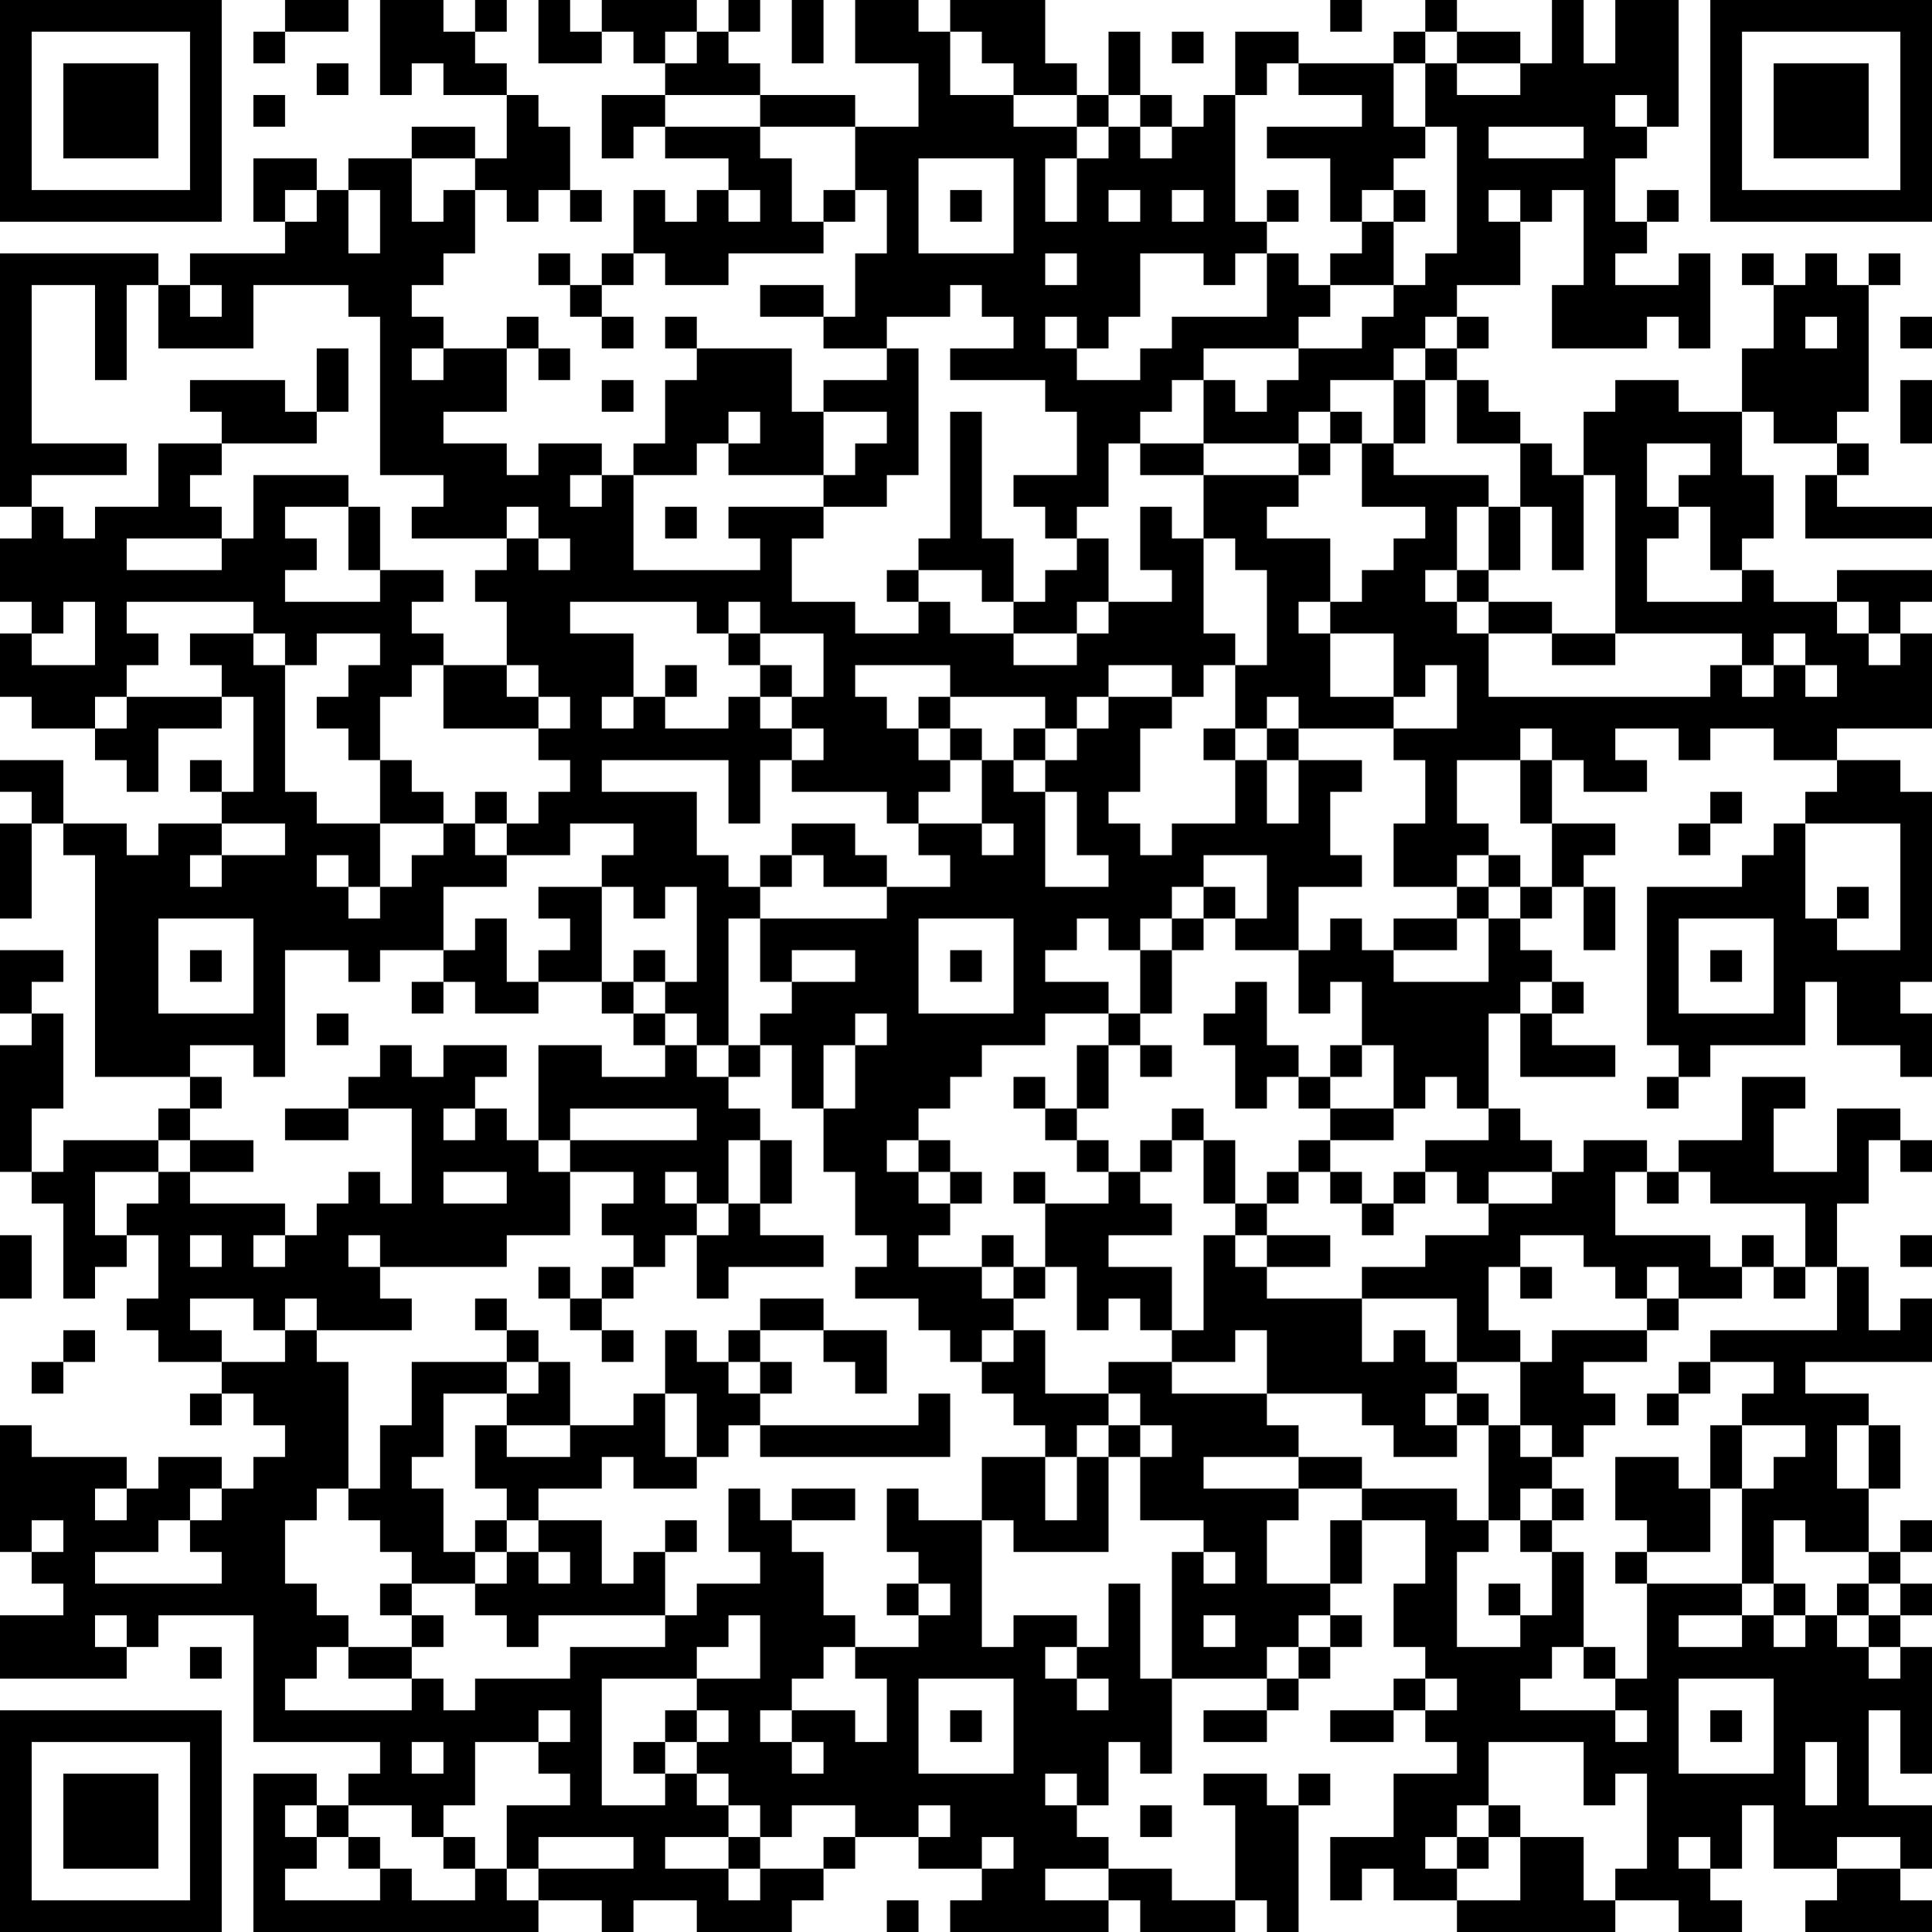 <?xml version="1.0" encoding="UTF-8"?>
<svg xmlns="http://www.w3.org/2000/svg" version="1.1" width="160" height="160" viewBox="0 0 160 160"><rect x="0" y="0" width="160" height="160" fill="#ffffff"/><g transform="scale(2.623)"><g transform="translate(0,0)"><path fill-rule="evenodd" d="M9 0L9 1L8 1L8 2L9 2L9 1L11 1L11 0ZM12 0L12 3L13 3L13 2L14 2L14 3L16 3L16 5L15 5L15 4L13 4L13 5L11 5L11 6L10 6L10 5L8 5L8 7L9 7L9 8L6 8L6 9L5 9L5 8L0 8L0 16L1 16L1 17L0 17L0 19L1 19L1 20L0 20L0 22L1 22L1 23L3 23L3 24L4 24L4 25L5 25L5 23L7 23L7 22L8 22L8 25L7 25L7 24L6 24L6 25L7 25L7 26L5 26L5 27L4 27L4 26L2 26L2 24L0 24L0 25L1 25L1 26L0 26L0 29L1 29L1 26L2 26L2 27L3 27L3 34L6 34L6 35L5 35L5 36L2 36L2 37L1 37L1 35L2 35L2 32L1 32L1 31L2 31L2 30L0 30L0 32L1 32L1 33L0 33L0 37L1 37L1 38L2 38L2 41L3 41L3 40L4 40L4 39L5 39L5 41L4 41L4 42L5 42L5 43L7 43L7 44L6 44L6 45L7 45L7 44L8 44L8 45L9 45L9 46L8 46L8 47L7 47L7 46L5 46L5 47L4 47L4 46L1 46L1 45L0 45L0 49L1 49L1 50L2 50L2 51L0 51L0 53L4 53L4 52L5 52L5 51L8 51L8 55L12 55L12 56L11 56L11 57L10 57L10 56L8 56L8 61L17 61L17 60L19 60L19 61L20 61L20 60L22 60L22 61L25 61L25 60L26 60L26 59L27 59L27 58L29 58L29 59L31 59L31 60L30 60L30 61L35 61L35 60L36 60L36 61L39 61L39 60L40 60L40 61L41 61L41 57L42 57L42 56L41 56L41 57L40 57L40 56L38 56L38 57L39 57L39 60L37 60L37 59L35 59L35 58L34 58L34 57L35 57L35 55L36 55L36 56L37 56L37 53L40 53L40 54L38 54L38 55L40 55L40 54L41 54L41 53L42 53L42 52L43 52L43 51L42 51L42 50L43 50L43 48L45 48L45 50L44 50L44 52L45 52L45 53L44 53L44 54L42 54L42 55L44 55L44 54L45 54L45 55L46 55L46 56L44 56L44 58L42 58L42 60L43 60L43 59L44 59L44 60L46 60L46 61L51 61L51 60L53 60L53 61L55 61L55 60L54 60L54 59L55 59L55 57L56 57L56 59L58 59L58 60L57 60L57 61L61 61L61 60L60 60L60 59L61 59L61 57L59 57L59 54L60 54L60 56L61 56L61 52L60 52L60 51L61 51L61 50L60 50L60 49L61 49L61 48L60 48L60 49L59 49L59 47L60 47L60 45L59 45L59 44L57 44L57 43L61 43L61 41L60 41L60 42L59 42L59 40L58 40L58 38L59 38L59 36L60 36L60 37L61 37L61 36L60 36L60 35L58 35L58 37L56 37L56 35L57 35L57 34L55 34L55 36L53 36L53 37L52 37L52 36L50 36L50 37L49 37L49 36L48 36L48 35L47 35L47 32L48 32L48 34L51 34L51 33L49 33L49 32L50 32L50 31L49 31L49 30L48 30L48 29L49 29L49 28L50 28L50 30L51 30L51 28L50 28L50 27L51 27L51 26L49 26L49 24L50 24L50 25L52 25L52 24L51 24L51 23L53 23L53 24L54 24L54 23L56 23L56 24L58 24L58 25L57 25L57 26L56 26L56 27L55 27L55 28L52 28L52 33L53 33L53 34L52 34L52 35L53 35L53 34L54 34L54 33L57 33L57 31L58 31L58 33L60 33L60 34L61 34L61 32L60 32L60 31L61 31L61 25L60 25L60 24L58 24L58 23L61 23L61 20L60 20L60 19L61 19L61 18L58 18L58 19L56 19L56 18L55 18L55 17L56 17L56 15L55 15L55 13L56 13L56 14L58 14L58 15L57 15L57 17L61 17L61 16L58 16L58 15L59 15L59 14L58 14L58 13L59 13L59 9L60 9L60 8L59 8L59 9L58 9L58 8L57 8L57 9L56 9L56 8L55 8L55 9L56 9L56 11L55 11L55 13L53 13L53 12L51 12L51 13L50 13L50 15L49 15L49 14L48 14L48 13L47 13L47 12L46 12L46 11L47 11L47 10L46 10L46 9L48 9L48 7L49 7L49 6L50 6L50 9L49 9L49 11L52 11L52 10L53 10L53 11L54 11L54 8L53 8L53 9L51 9L51 8L52 8L52 7L53 7L53 6L52 6L52 7L51 7L51 5L52 5L52 4L53 4L53 0L51 0L51 2L50 2L50 0L49 0L49 2L48 2L48 1L46 1L46 0L45 0L45 1L44 1L44 2L41 2L41 1L39 1L39 3L38 3L38 4L37 4L37 3L36 3L36 1L35 1L35 3L34 3L34 2L33 2L33 0L30 0L30 1L29 1L29 0L27 0L27 2L29 2L29 4L27 4L27 3L24 3L24 2L23 2L23 1L24 1L24 0L23 0L23 1L22 1L22 0L19 0L19 1L18 1L18 0L17 0L17 2L19 2L19 1L20 1L20 2L21 2L21 3L19 3L19 5L20 5L20 4L21 4L21 5L23 5L23 6L22 6L22 7L21 7L21 6L20 6L20 8L19 8L19 9L18 9L18 8L17 8L17 9L18 9L18 10L19 10L19 11L20 11L20 10L19 10L19 9L20 9L20 8L21 8L21 9L23 9L23 8L26 8L26 7L27 7L27 6L28 6L28 8L27 8L27 10L26 10L26 9L24 9L24 10L26 10L26 11L28 11L28 12L26 12L26 13L25 13L25 11L22 11L22 10L21 10L21 11L22 11L22 12L21 12L21 14L20 14L20 15L19 15L19 14L17 14L17 15L16 15L16 14L14 14L14 13L16 13L16 11L17 11L17 12L18 12L18 11L17 11L17 10L16 10L16 11L14 11L14 10L13 10L13 9L14 9L14 8L15 8L15 6L16 6L16 7L17 7L17 6L18 6L18 7L19 7L19 6L18 6L18 4L17 4L17 3L16 3L16 2L15 2L15 1L16 1L16 0L15 0L15 1L14 1L14 0ZM25 0L25 2L26 2L26 0ZM42 0L42 1L43 1L43 0ZM21 1L21 2L22 2L22 1ZM30 1L30 3L32 3L32 4L34 4L34 5L33 5L33 7L34 7L34 5L35 5L35 4L36 4L36 5L37 5L37 4L36 4L36 3L35 3L35 4L34 4L34 3L32 3L32 2L31 2L31 1ZM37 1L37 2L38 2L38 1ZM45 1L45 2L44 2L44 4L45 4L45 5L44 5L44 6L43 6L43 7L42 7L42 5L40 5L40 4L43 4L43 3L41 3L41 2L40 2L40 3L39 3L39 7L40 7L40 8L39 8L39 9L38 9L38 8L36 8L36 10L35 10L35 11L34 11L34 10L33 10L33 11L34 11L34 12L36 12L36 11L37 11L37 10L40 10L40 8L41 8L41 9L42 9L42 10L41 10L41 11L38 11L38 12L37 12L37 13L36 13L36 14L35 14L35 16L34 16L34 17L33 17L33 16L32 16L32 15L34 15L34 13L33 13L33 12L30 12L30 11L32 11L32 10L31 10L31 9L30 9L30 10L28 10L28 11L29 11L29 15L28 15L28 16L26 16L26 15L27 15L27 14L28 14L28 13L26 13L26 15L23 15L23 14L24 14L24 13L23 13L23 14L22 14L22 15L20 15L20 18L24 18L24 17L23 17L23 16L26 16L26 17L25 17L25 19L27 19L27 20L29 20L29 19L30 19L30 20L32 20L32 21L34 21L34 20L35 20L35 19L37 19L37 18L36 18L36 16L37 16L37 17L38 17L38 20L39 20L39 21L38 21L38 22L37 22L37 21L35 21L35 22L34 22L34 23L33 23L33 22L30 22L30 21L27 21L27 22L28 22L28 23L29 23L29 24L30 24L30 25L29 25L29 26L28 26L28 25L25 25L25 24L26 24L26 23L25 23L25 22L26 22L26 20L24 20L24 19L23 19L23 20L22 20L22 19L18 19L18 20L20 20L20 22L19 22L19 23L20 23L20 22L21 22L21 23L23 23L23 22L24 22L24 23L25 23L25 24L24 24L24 26L23 26L23 24L19 24L19 25L22 25L22 27L23 27L23 28L24 28L24 29L23 29L23 33L22 33L22 32L21 32L21 31L22 31L22 28L21 28L21 29L20 29L20 28L19 28L19 27L20 27L20 26L18 26L18 27L16 27L16 26L17 26L17 25L18 25L18 24L17 24L17 23L18 23L18 22L17 22L17 21L16 21L16 19L15 19L15 18L16 18L16 17L17 17L17 18L18 18L18 17L17 17L17 16L16 16L16 17L13 17L13 16L14 16L14 15L12 15L12 10L11 10L11 9L8 9L8 11L5 11L5 9L4 9L4 12L3 12L3 9L1 9L1 14L4 14L4 15L1 15L1 16L2 16L2 17L3 17L3 16L5 16L5 14L7 14L7 15L6 15L6 16L7 16L7 17L4 17L4 18L7 18L7 17L8 17L8 15L11 15L11 16L9 16L9 17L10 17L10 18L9 18L9 19L12 19L12 18L14 18L14 19L13 19L13 20L14 20L14 21L13 21L13 22L12 22L12 24L11 24L11 23L10 23L10 22L11 22L11 21L12 21L12 20L10 20L10 21L9 21L9 20L8 20L8 19L4 19L4 20L5 20L5 21L4 21L4 22L3 22L3 23L4 23L4 22L7 22L7 21L6 21L6 20L8 20L8 21L9 21L9 25L10 25L10 26L12 26L12 28L11 28L11 27L10 27L10 28L11 28L11 29L12 29L12 28L13 28L13 27L14 27L14 26L15 26L15 27L16 27L16 28L14 28L14 30L12 30L12 31L11 31L11 30L9 30L9 34L8 34L8 33L6 33L6 34L7 34L7 35L6 35L6 36L5 36L5 37L3 37L3 39L4 39L4 38L5 38L5 37L6 37L6 38L9 38L9 39L8 39L8 40L9 40L9 39L10 39L10 38L11 38L11 37L12 37L12 38L13 38L13 35L11 35L11 34L12 34L12 33L13 33L13 34L14 34L14 33L16 33L16 34L15 34L15 35L14 35L14 36L15 36L15 35L16 35L16 36L17 36L17 37L18 37L18 39L16 39L16 40L12 40L12 39L11 39L11 40L12 40L12 41L13 41L13 42L10 42L10 41L9 41L9 42L8 42L8 41L6 41L6 42L7 42L7 43L9 43L9 42L10 42L10 43L11 43L11 47L10 47L10 48L9 48L9 50L10 50L10 51L11 51L11 52L10 52L10 53L9 53L9 54L13 54L13 53L14 53L14 54L15 54L15 53L18 53L18 52L21 52L21 51L22 51L22 50L24 50L24 49L23 49L23 47L24 47L24 48L25 48L25 49L26 49L26 51L27 51L27 52L26 52L26 53L25 53L25 54L24 54L24 55L25 55L25 56L26 56L26 55L25 55L25 54L27 54L27 55L28 55L28 53L27 53L27 52L29 52L29 51L30 51L30 50L29 50L29 49L28 49L28 47L29 47L29 48L31 48L31 52L32 52L32 51L34 51L34 52L33 52L33 53L34 53L34 54L35 54L35 53L34 53L34 52L35 52L35 50L36 50L36 53L37 53L37 49L38 49L38 50L39 50L39 49L38 49L38 48L36 48L36 46L37 46L37 45L36 45L36 44L35 44L35 43L37 43L37 44L40 44L40 45L41 45L41 46L38 46L38 47L41 47L41 48L40 48L40 50L42 50L42 48L43 48L43 47L46 47L46 48L47 48L47 49L46 49L46 52L48 52L48 51L49 51L49 49L50 49L50 52L49 52L49 53L48 53L48 54L51 54L51 55L52 55L52 54L51 54L51 53L52 53L52 50L55 50L55 51L53 51L53 52L55 52L55 51L56 51L56 52L57 52L57 51L58 51L58 52L59 52L59 53L60 53L60 52L59 52L59 51L60 51L60 50L59 50L59 49L57 49L57 48L56 48L56 50L55 50L55 47L56 47L56 46L57 46L57 45L55 45L55 44L56 44L56 43L54 43L54 42L58 42L58 40L57 40L57 38L54 38L54 37L53 37L53 38L52 38L52 37L51 37L51 39L54 39L54 40L55 40L55 41L53 41L53 40L52 40L52 41L51 41L51 40L50 40L50 39L48 39L48 40L47 40L47 42L48 42L48 43L46 43L46 41L43 41L43 40L45 40L45 39L47 39L47 38L49 38L49 37L47 37L47 38L46 38L46 37L45 37L45 36L47 36L47 35L46 35L46 34L45 34L45 35L44 35L44 33L43 33L43 31L42 31L42 32L41 32L41 30L42 30L42 29L43 29L43 30L44 30L44 31L47 31L47 29L48 29L48 28L49 28L49 26L48 26L48 24L49 24L49 23L48 23L48 24L46 24L46 26L47 26L47 27L46 27L46 28L44 28L44 26L45 26L45 24L44 24L44 23L46 23L46 21L45 21L45 22L44 22L44 20L42 20L42 19L43 19L43 18L44 18L44 17L45 17L45 16L43 16L43 14L44 14L44 15L47 15L47 16L46 16L46 18L45 18L45 19L46 19L46 20L47 20L47 22L54 22L54 21L55 21L55 22L56 22L56 21L57 21L57 22L58 22L58 21L57 21L57 20L56 20L56 21L55 21L55 20L51 20L51 15L50 15L50 18L49 18L49 16L48 16L48 14L46 14L46 12L45 12L45 11L46 11L46 10L45 10L45 11L44 11L44 12L42 12L42 13L41 13L41 14L38 14L38 12L39 12L39 13L40 13L40 12L41 12L41 11L43 11L43 10L44 10L44 9L45 9L45 8L46 8L46 4L45 4L45 2L46 2L46 3L48 3L48 2L46 2L46 1ZM10 2L10 3L11 3L11 2ZM8 3L8 4L9 4L9 3ZM21 3L21 4L24 4L24 5L25 5L25 7L26 7L26 6L27 6L27 4L24 4L24 3ZM51 3L51 4L52 4L52 3ZM47 4L47 5L50 5L50 4ZM13 5L13 7L14 7L14 6L15 6L15 5ZM29 5L29 8L32 8L32 5ZM9 6L9 7L10 7L10 6ZM11 6L11 8L12 8L12 6ZM23 6L23 7L24 7L24 6ZM30 6L30 7L31 7L31 6ZM35 6L35 7L36 7L36 6ZM37 6L37 7L38 7L38 6ZM40 6L40 7L41 7L41 6ZM44 6L44 7L43 7L43 8L42 8L42 9L44 9L44 7L45 7L45 6ZM47 6L47 7L48 7L48 6ZM33 8L33 9L34 9L34 8ZM6 9L6 10L7 10L7 9ZM57 10L57 11L58 11L58 10ZM60 10L60 11L61 11L61 10ZM10 11L10 13L9 13L9 12L6 12L6 13L7 13L7 14L10 14L10 13L11 13L11 11ZM13 11L13 12L14 12L14 11ZM19 12L19 13L20 13L20 12ZM44 12L44 14L45 14L45 12ZM60 12L60 14L61 14L61 12ZM30 13L30 17L29 17L29 18L28 18L28 19L29 19L29 18L31 18L31 19L32 19L32 20L34 20L34 19L35 19L35 17L34 17L34 18L33 18L33 19L32 19L32 17L31 17L31 13ZM42 13L42 14L41 14L41 15L38 15L38 14L36 14L36 15L38 15L38 17L39 17L39 18L40 18L40 21L39 21L39 23L38 23L38 24L39 24L39 26L37 26L37 27L36 27L36 26L35 26L35 25L36 25L36 23L37 23L37 22L35 22L35 23L34 23L34 24L33 24L33 23L32 23L32 24L31 24L31 23L30 23L30 22L29 22L29 23L30 23L30 24L31 24L31 26L29 26L29 27L30 27L30 28L28 28L28 27L27 27L27 26L25 26L25 27L24 27L24 28L25 28L25 27L26 27L26 28L28 28L28 29L24 29L24 31L25 31L25 32L24 32L24 33L23 33L23 34L22 34L22 33L21 33L21 32L20 32L20 31L21 31L21 30L20 30L20 31L19 31L19 28L17 28L17 29L18 29L18 30L17 30L17 31L16 31L16 29L15 29L15 30L14 30L14 31L13 31L13 32L14 32L14 31L15 31L15 32L17 32L17 31L19 31L19 32L20 32L20 33L21 33L21 34L19 34L19 33L17 33L17 36L18 36L18 37L20 37L20 38L19 38L19 39L20 39L20 40L19 40L19 41L18 41L18 40L17 40L17 41L18 41L18 42L19 42L19 43L20 43L20 42L19 42L19 41L20 41L20 40L21 40L21 39L22 39L22 41L23 41L23 40L26 40L26 39L24 39L24 38L25 38L25 36L24 36L24 35L23 35L23 34L24 34L24 33L25 33L25 35L26 35L26 37L27 37L27 39L28 39L28 40L27 40L27 41L29 41L29 42L30 42L30 43L31 43L31 44L32 44L32 45L33 45L33 46L31 46L31 48L32 48L32 49L35 49L35 46L36 46L36 45L35 45L35 44L33 44L33 42L32 42L32 41L33 41L33 40L34 40L34 42L35 42L35 41L36 41L36 42L37 42L37 43L39 43L39 42L40 42L40 44L43 44L43 45L44 45L44 46L46 46L46 45L47 45L47 48L48 48L48 49L49 49L49 48L50 48L50 47L49 47L49 46L50 46L50 45L51 45L51 44L50 44L50 43L52 43L52 42L53 42L53 41L52 41L52 42L49 42L49 43L48 43L48 45L47 45L47 44L46 44L46 43L45 43L45 42L44 42L44 43L43 43L43 41L40 41L40 40L42 40L42 39L40 39L40 38L41 38L41 37L42 37L42 38L43 38L43 39L44 39L44 38L45 38L45 37L44 37L44 38L43 38L43 37L42 37L42 36L44 36L44 35L42 35L42 34L43 34L43 33L42 33L42 34L41 34L41 33L40 33L40 31L39 31L39 32L38 32L38 33L39 33L39 35L40 35L40 34L41 34L41 35L42 35L42 36L41 36L41 37L40 37L40 38L39 38L39 36L38 36L38 35L37 35L37 36L36 36L36 37L35 37L35 36L34 36L34 35L35 35L35 33L36 33L36 34L37 34L37 33L36 33L36 32L37 32L37 30L38 30L38 29L39 29L39 30L41 30L41 28L43 28L43 27L42 27L42 25L43 25L43 24L41 24L41 23L44 23L44 22L42 22L42 20L41 20L41 19L42 19L42 17L40 17L40 16L41 16L41 15L42 15L42 14L43 14L43 13ZM52 14L52 16L53 16L53 17L52 17L52 19L55 19L55 18L54 18L54 16L53 16L53 15L54 15L54 14ZM18 15L18 16L19 16L19 15ZM11 16L11 18L12 18L12 16ZM21 16L21 17L22 17L22 16ZM47 16L47 18L46 18L46 19L47 19L47 20L49 20L49 21L51 21L51 20L49 20L49 19L47 19L47 18L48 18L48 16ZM2 19L2 20L1 20L1 21L3 21L3 19ZM58 19L58 20L59 20L59 21L60 21L60 20L59 20L59 19ZM23 20L23 21L24 21L24 22L25 22L25 21L24 21L24 20ZM14 21L14 23L17 23L17 22L16 22L16 21ZM21 21L21 22L22 22L22 21ZM40 22L40 23L39 23L39 24L40 24L40 26L41 26L41 24L40 24L40 23L41 23L41 22ZM12 24L12 26L14 26L14 25L13 25L13 24ZM32 24L32 25L33 25L33 28L35 28L35 27L34 27L34 25L33 25L33 24ZM15 25L15 26L16 26L16 25ZM54 25L54 26L53 26L53 27L54 27L54 26L55 26L55 25ZM7 26L7 27L6 27L6 28L7 28L7 27L9 27L9 26ZM31 26L31 27L32 27L32 26ZM57 26L57 29L58 29L58 30L60 30L60 26ZM38 27L38 28L37 28L37 29L36 29L36 30L35 30L35 29L34 29L34 30L33 30L33 31L35 31L35 32L33 32L33 33L31 33L31 34L30 34L30 35L29 35L29 36L28 36L28 37L29 37L29 38L30 38L30 39L29 39L29 40L31 40L31 41L32 41L32 40L33 40L33 38L35 38L35 37L34 37L34 36L33 36L33 35L34 35L34 33L35 33L35 32L36 32L36 30L37 30L37 29L38 29L38 28L39 28L39 29L40 29L40 27ZM47 27L47 28L46 28L46 29L44 29L44 30L46 30L46 29L47 29L47 28L48 28L48 27ZM58 28L58 29L59 29L59 28ZM5 29L5 32L8 32L8 29ZM29 29L29 32L32 32L32 29ZM53 29L53 32L56 32L56 29ZM6 30L6 31L7 31L7 30ZM25 30L25 31L27 31L27 30ZM30 30L30 31L31 31L31 30ZM54 30L54 31L55 31L55 30ZM48 31L48 32L49 32L49 31ZM10 32L10 33L11 33L11 32ZM27 32L27 33L26 33L26 35L27 35L27 33L28 33L28 32ZM32 34L32 35L33 35L33 34ZM9 35L9 36L11 36L11 35ZM18 35L18 36L22 36L22 35ZM6 36L6 37L8 37L8 36ZM23 36L23 38L22 38L22 37L21 37L21 38L22 38L22 39L23 39L23 38L24 38L24 36ZM29 36L29 37L30 37L30 38L31 38L31 37L30 37L30 36ZM37 36L37 37L36 37L36 38L37 38L37 39L35 39L35 40L37 40L37 42L38 42L38 39L39 39L39 40L40 40L40 39L39 39L39 38L38 38L38 36ZM14 37L14 38L16 38L16 37ZM32 37L32 38L33 38L33 37ZM0 39L0 41L1 41L1 39ZM6 39L6 40L7 40L7 39ZM31 39L31 40L32 40L32 39ZM55 39L55 40L56 40L56 41L57 41L57 40L56 40L56 39ZM60 39L60 40L61 40L61 39ZM48 40L48 41L49 41L49 40ZM15 41L15 42L16 42L16 43L13 43L13 45L12 45L12 47L11 47L11 48L12 48L12 49L13 49L13 50L12 50L12 51L13 51L13 52L11 52L11 53L13 53L13 52L14 52L14 51L13 51L13 50L15 50L15 51L16 51L16 52L17 52L17 51L21 51L21 49L22 49L22 48L21 48L21 49L20 49L20 50L19 50L19 48L17 48L17 47L19 47L19 46L20 46L20 47L22 47L22 46L23 46L23 45L24 45L24 46L30 46L30 44L29 44L29 45L24 45L24 44L25 44L25 43L24 43L24 42L26 42L26 43L27 43L27 44L28 44L28 42L26 42L26 41L24 41L24 42L23 42L23 43L22 43L22 42L21 42L21 44L20 44L20 45L18 45L18 43L17 43L17 42L16 42L16 41ZM2 42L2 43L1 43L1 44L2 44L2 43L3 43L3 42ZM31 42L31 43L32 43L32 42ZM16 43L16 44L14 44L14 46L13 46L13 47L14 47L14 49L15 49L15 50L16 50L16 49L17 49L17 50L18 50L18 49L17 49L17 48L16 48L16 47L15 47L15 45L16 45L16 46L18 46L18 45L16 45L16 44L17 44L17 43ZM23 43L23 44L24 44L24 43ZM53 43L53 44L52 44L52 45L53 45L53 44L54 44L54 43ZM21 44L21 46L22 46L22 44ZM45 44L45 45L46 45L46 44ZM34 45L34 46L33 46L33 48L34 48L34 46L35 46L35 45ZM48 45L48 46L49 46L49 45ZM54 45L54 47L53 47L53 46L51 46L51 48L52 48L52 49L51 49L51 50L52 50L52 49L54 49L54 47L55 47L55 45ZM58 45L58 47L59 47L59 45ZM41 46L41 47L43 47L43 46ZM3 47L3 48L4 48L4 47ZM6 47L6 48L5 48L5 49L3 49L3 50L7 50L7 49L6 49L6 48L7 48L7 47ZM25 47L25 48L27 48L27 47ZM48 47L48 48L49 48L49 47ZM1 48L1 49L2 49L2 48ZM15 48L15 49L16 49L16 48ZM28 50L28 51L29 51L29 50ZM47 50L47 51L48 51L48 50ZM56 50L56 51L57 51L57 50ZM58 50L58 51L59 51L59 50ZM3 51L3 52L4 52L4 51ZM23 51L23 52L22 52L22 53L19 53L19 57L21 57L21 56L22 56L22 57L23 57L23 58L21 58L21 59L23 59L23 60L24 60L24 59L26 59L26 58L27 58L27 57L25 57L25 58L24 58L24 57L23 57L23 56L22 56L22 55L23 55L23 54L22 54L22 53L24 53L24 51ZM38 51L38 52L39 52L39 51ZM41 51L41 52L40 52L40 53L41 53L41 52L42 52L42 51ZM6 52L6 53L7 53L7 52ZM50 52L50 53L51 53L51 52ZM29 53L29 56L32 56L32 53ZM45 53L45 54L46 54L46 53ZM53 53L53 56L56 56L56 53ZM17 54L17 55L15 55L15 57L14 57L14 58L13 58L13 57L11 57L11 58L10 58L10 57L9 57L9 58L10 58L10 59L9 59L9 60L12 60L12 59L13 59L13 60L15 60L15 59L16 59L16 60L17 60L17 59L20 59L20 58L17 58L17 59L16 59L16 57L18 57L18 56L17 56L17 55L18 55L18 54ZM21 54L21 55L20 55L20 56L21 56L21 55L22 55L22 54ZM30 54L30 55L31 55L31 54ZM54 54L54 55L55 55L55 54ZM13 55L13 56L14 56L14 55ZM47 55L47 57L46 57L46 58L45 58L45 59L46 59L46 60L48 60L48 58L50 58L50 60L51 60L51 59L52 59L52 56L51 56L51 57L50 57L50 55ZM57 55L57 57L58 57L58 55ZM33 56L33 57L34 57L34 56ZM29 57L29 58L30 58L30 57ZM36 57L36 58L37 58L37 57ZM47 57L47 58L46 58L46 59L47 59L47 58L48 58L48 57ZM11 58L11 59L12 59L12 58ZM14 58L14 59L15 59L15 58ZM23 58L23 59L24 59L24 58ZM31 58L31 59L32 59L32 58ZM53 58L53 59L54 59L54 58ZM58 58L58 59L60 59L60 58ZM33 59L33 60L35 60L35 59ZM28 60L28 61L29 61L29 60ZM0 0L0 7L7 7L7 0ZM1 1L1 6L6 6L6 1ZM2 2L2 5L5 5L5 2ZM54 0L54 7L61 7L61 0ZM55 1L55 6L60 6L60 1ZM56 2L56 5L59 5L59 2ZM0 54L0 61L7 61L7 54ZM1 55L1 60L6 60L6 55ZM2 56L2 59L5 59L5 56Z" fill="#000000"/></g></g></svg>
